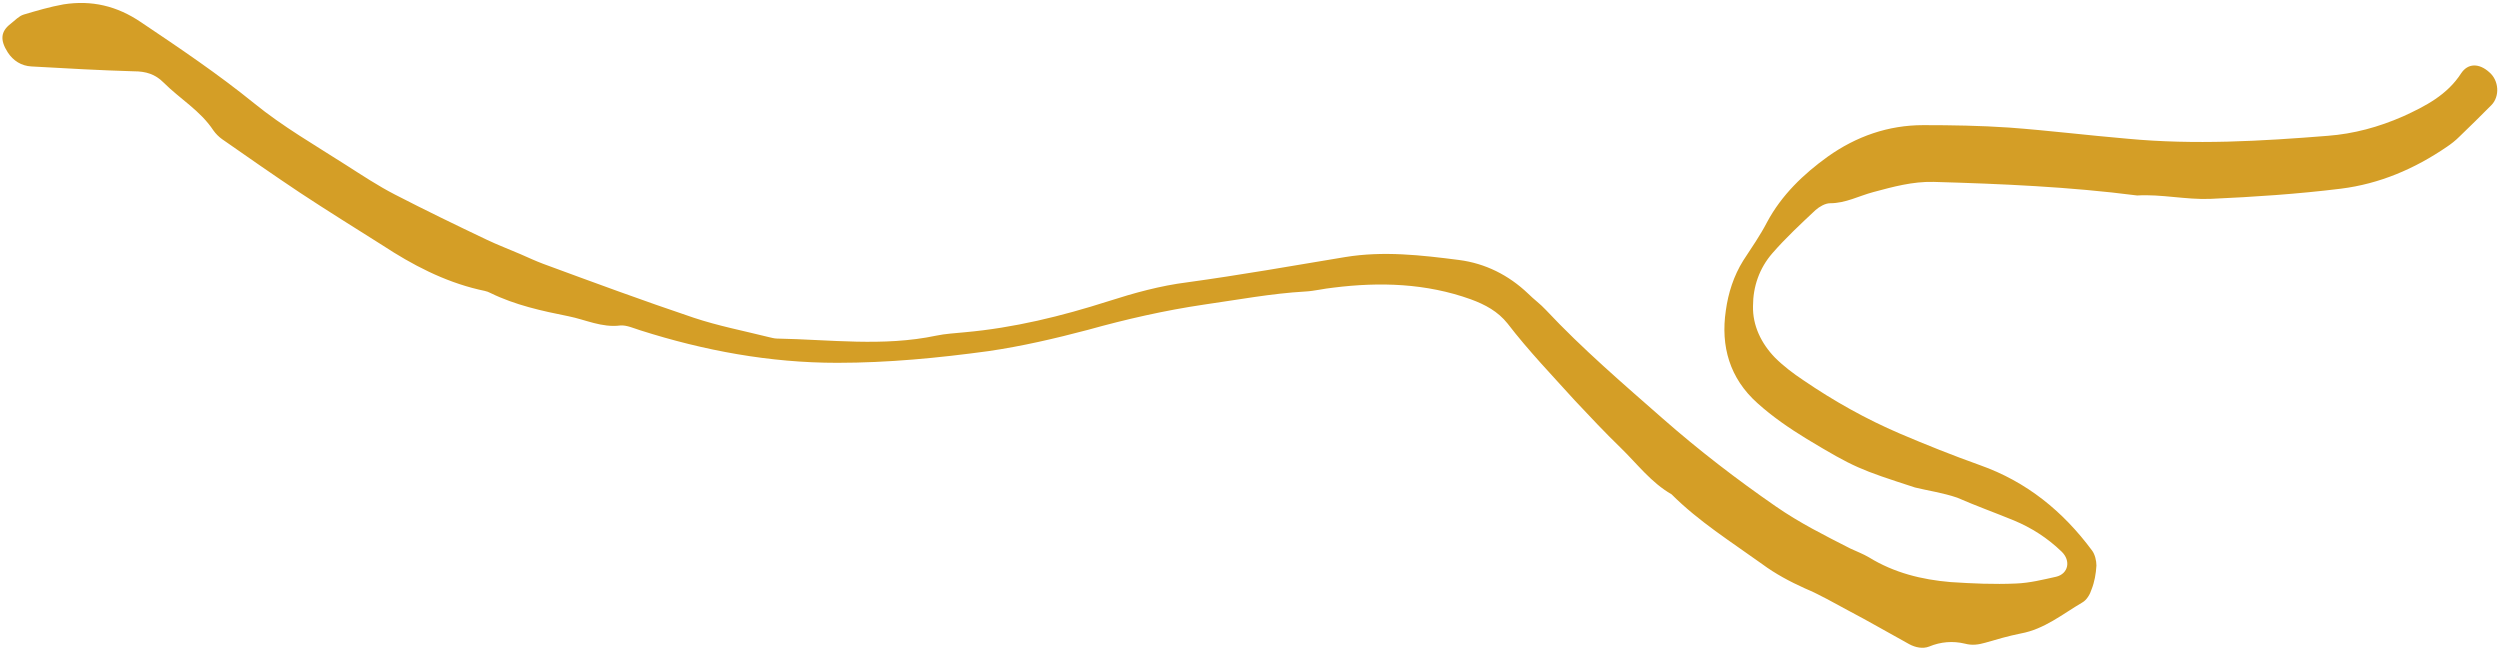 <?xml version="1.0" encoding="UTF-8" standalone="no"?><svg xmlns="http://www.w3.org/2000/svg" xmlns:xlink="http://www.w3.org/1999/xlink" fill="#d49e26" height="133.8" preserveAspectRatio="xMidYMid meet" version="1" viewBox="30.2 220.5 515.4 133.8" width="515.4" zoomAndPan="magnify"><g id="change1_1"><path d="M425,321c-11.4-3.7-12.5-4.1-22.3-10c-3.6-2.2-7.1-4.6-10.2-7.4c-5.7-5.1-7.6-11.7-6.5-19.1c0.5-3.6,1.6-7.1,3.6-10.3 c1.7-2.6,3.5-5.2,4.9-7.9c3-5.6,7.5-9.9,12.5-13.5c5.9-4.2,12.5-6.5,19.7-6.5c5.9,0,11.8,0.1,17.7,0.5c8.1,0.6,16.2,1.6,24.4,2.3 c13.8,1.3,27.6,0.5,41.3-0.6c5.3-0.4,10.5-1.8,15.5-4c4.6-2.1,9.1-4.4,12-8.9c1.4-2.1,3.7-2.1,5.8-0.2c2,1.7,2.2,5,0.4,6.8 c-2.2,2.2-4.4,4.4-6.6,6.5c-0.8,0.8-1.7,1.5-2.6,2.1c-6.6,4.5-13.8,7.6-21.8,8.6c-8.9,1.1-17.9,1.7-26.9,2.1 c-5.1,0.2-10.1-1-15.1-0.7c-14-1.8-28-2.4-42-2.8c-4.3-0.1-8.3,1-12.4,2.1c-3,0.8-5.7,2.3-8.9,2.3c-1,0-2.2,0.7-3,1.4 c-3.1,2.9-6.2,5.8-8.9,8.9c-2.7,3.1-4,6.9-4,10.9c-0.1,4,1.7,7.7,4.5,10.6c1.8,1.8,3.8,3.3,5.9,4.7c6.3,4.3,12.9,8,19.9,11 c5.4,2.3,10.9,4.5,16.5,6.5c9.6,3.4,17.1,9.5,23.1,17.6c0.6,0.8,0.9,2.1,0.9,3.1c-0.1,1.7-0.4,3.4-1,4.9c-0.3,1-1,2.2-1.9,2.7 c-4.1,2.4-7.8,5.5-12.7,6.4c-2.5,0.5-4.9,1.2-7.3,1.9c-1.4,0.4-2.7,0.6-4.2,0.2c-2.5-0.6-5-0.4-7.4,0.6c-1.3,0.5-2.8,0.2-4.1-0.5 c-4.2-2.3-8.3-4.7-12.5-6.9c-3-1.6-5.9-3.3-9-4.6c-3.1-1.4-6.1-3-8.8-5c-6.4-4.6-13.1-8.8-18.7-14.4c-4.2-2.4-7.1-6.3-10.5-9.6 c-3.2-3.1-6.3-6.4-9.4-9.7c-4.7-5.2-9.6-10.3-13.9-15.9c-2-2.5-4.6-3.9-7.6-5c-9.2-3.3-18.7-3.6-28.3-2.4c-2,0.2-3.9,0.7-5.8,0.8 c-7,0.4-13.9,1.7-20.9,2.7c-8.1,1.2-16,3-23.9,5.2c-6.8,1.8-13.7,3.4-20.6,4.4c-10.3,1.4-20.6,2.4-31.1,2.4 c-13.9,0-27.4-2.5-40.6-6.7c-1.3-0.4-2.8-1.1-4.1-1c-3.8,0.5-7.2-1.2-10.7-1.9c-5.5-1.1-11-2.3-16.1-4.8c-0.7-0.4-1.6-0.5-2.4-0.7 c-7.2-1.7-13.7-5.1-19.8-9.1c-5.7-3.6-11.5-7.2-17.1-10.9c-5.4-3.6-10.7-7.3-16-11c-0.7-0.5-1.3-1.1-1.8-1.8 c-2.7-4.1-6.9-6.5-10.3-9.9c-1.7-1.7-3.6-2.3-6.1-2.3c-7-0.2-14-0.6-21.1-1c-2.1-0.1-3.8-1.2-4.9-2.9c-1.6-2.5-1.5-4.3,0.6-5.9 c0.9-0.7,1.7-1.6,2.7-1.9c2.7-0.8,5.4-1.6,8.2-2.1c5.8-0.9,11,0.3,16,3.7c7.9,5.3,15.9,10.7,23.3,16.7c5.9,4.8,12.5,8.6,18.9,12.7 c3.3,2.1,6.6,4.3,10.1,6.1c6.2,3.2,12.6,6.3,18.9,9.3c2.3,1.1,4.7,2,7,3c1.6,0.7,3.1,1.4,4.7,2c10.3,3.8,20.6,7.6,31,11.1 c5.1,1.7,10.3,2.7,15.5,4c0.5,0.1,1.1,0.3,1.7,0.3c10.9,0.2,21.9,1.7,32.8-0.6c1.9-0.4,3.9-0.5,5.9-0.7c10.1-0.9,19.9-3.3,29.6-6.4 c5.3-1.7,10.7-3.2,16.3-3.9c10.9-1.5,21.7-3.4,32.5-5.2c7.9-1.3,15.7-0.4,23.5,0.6c5.4,0.7,10.2,3.1,14.2,6.9 c1.2,1.2,2.6,2.2,3.7,3.4c7.5,8,15.9,15.2,24.1,22.4c7.4,6.5,15.2,12.5,23.3,18.1c4.9,3.4,10.1,6,15.4,8.7c1.3,0.6,2.6,1.1,3.8,1.8 c5.2,3.2,10.9,4.6,16.8,5.1c4.5,0.3,9,0.5,13.5,0.3c2.8-0.1,5.6-0.8,8.3-1.4c2.5-0.6,3.1-3.3,1.1-5.2c-2.9-2.8-6.2-4.9-9.8-6.4 c-3.9-1.6-7.8-3-11.7-4.7C430.8,322.1,427.4,321.6,425,321z" fill="inherit"/></g></svg>
